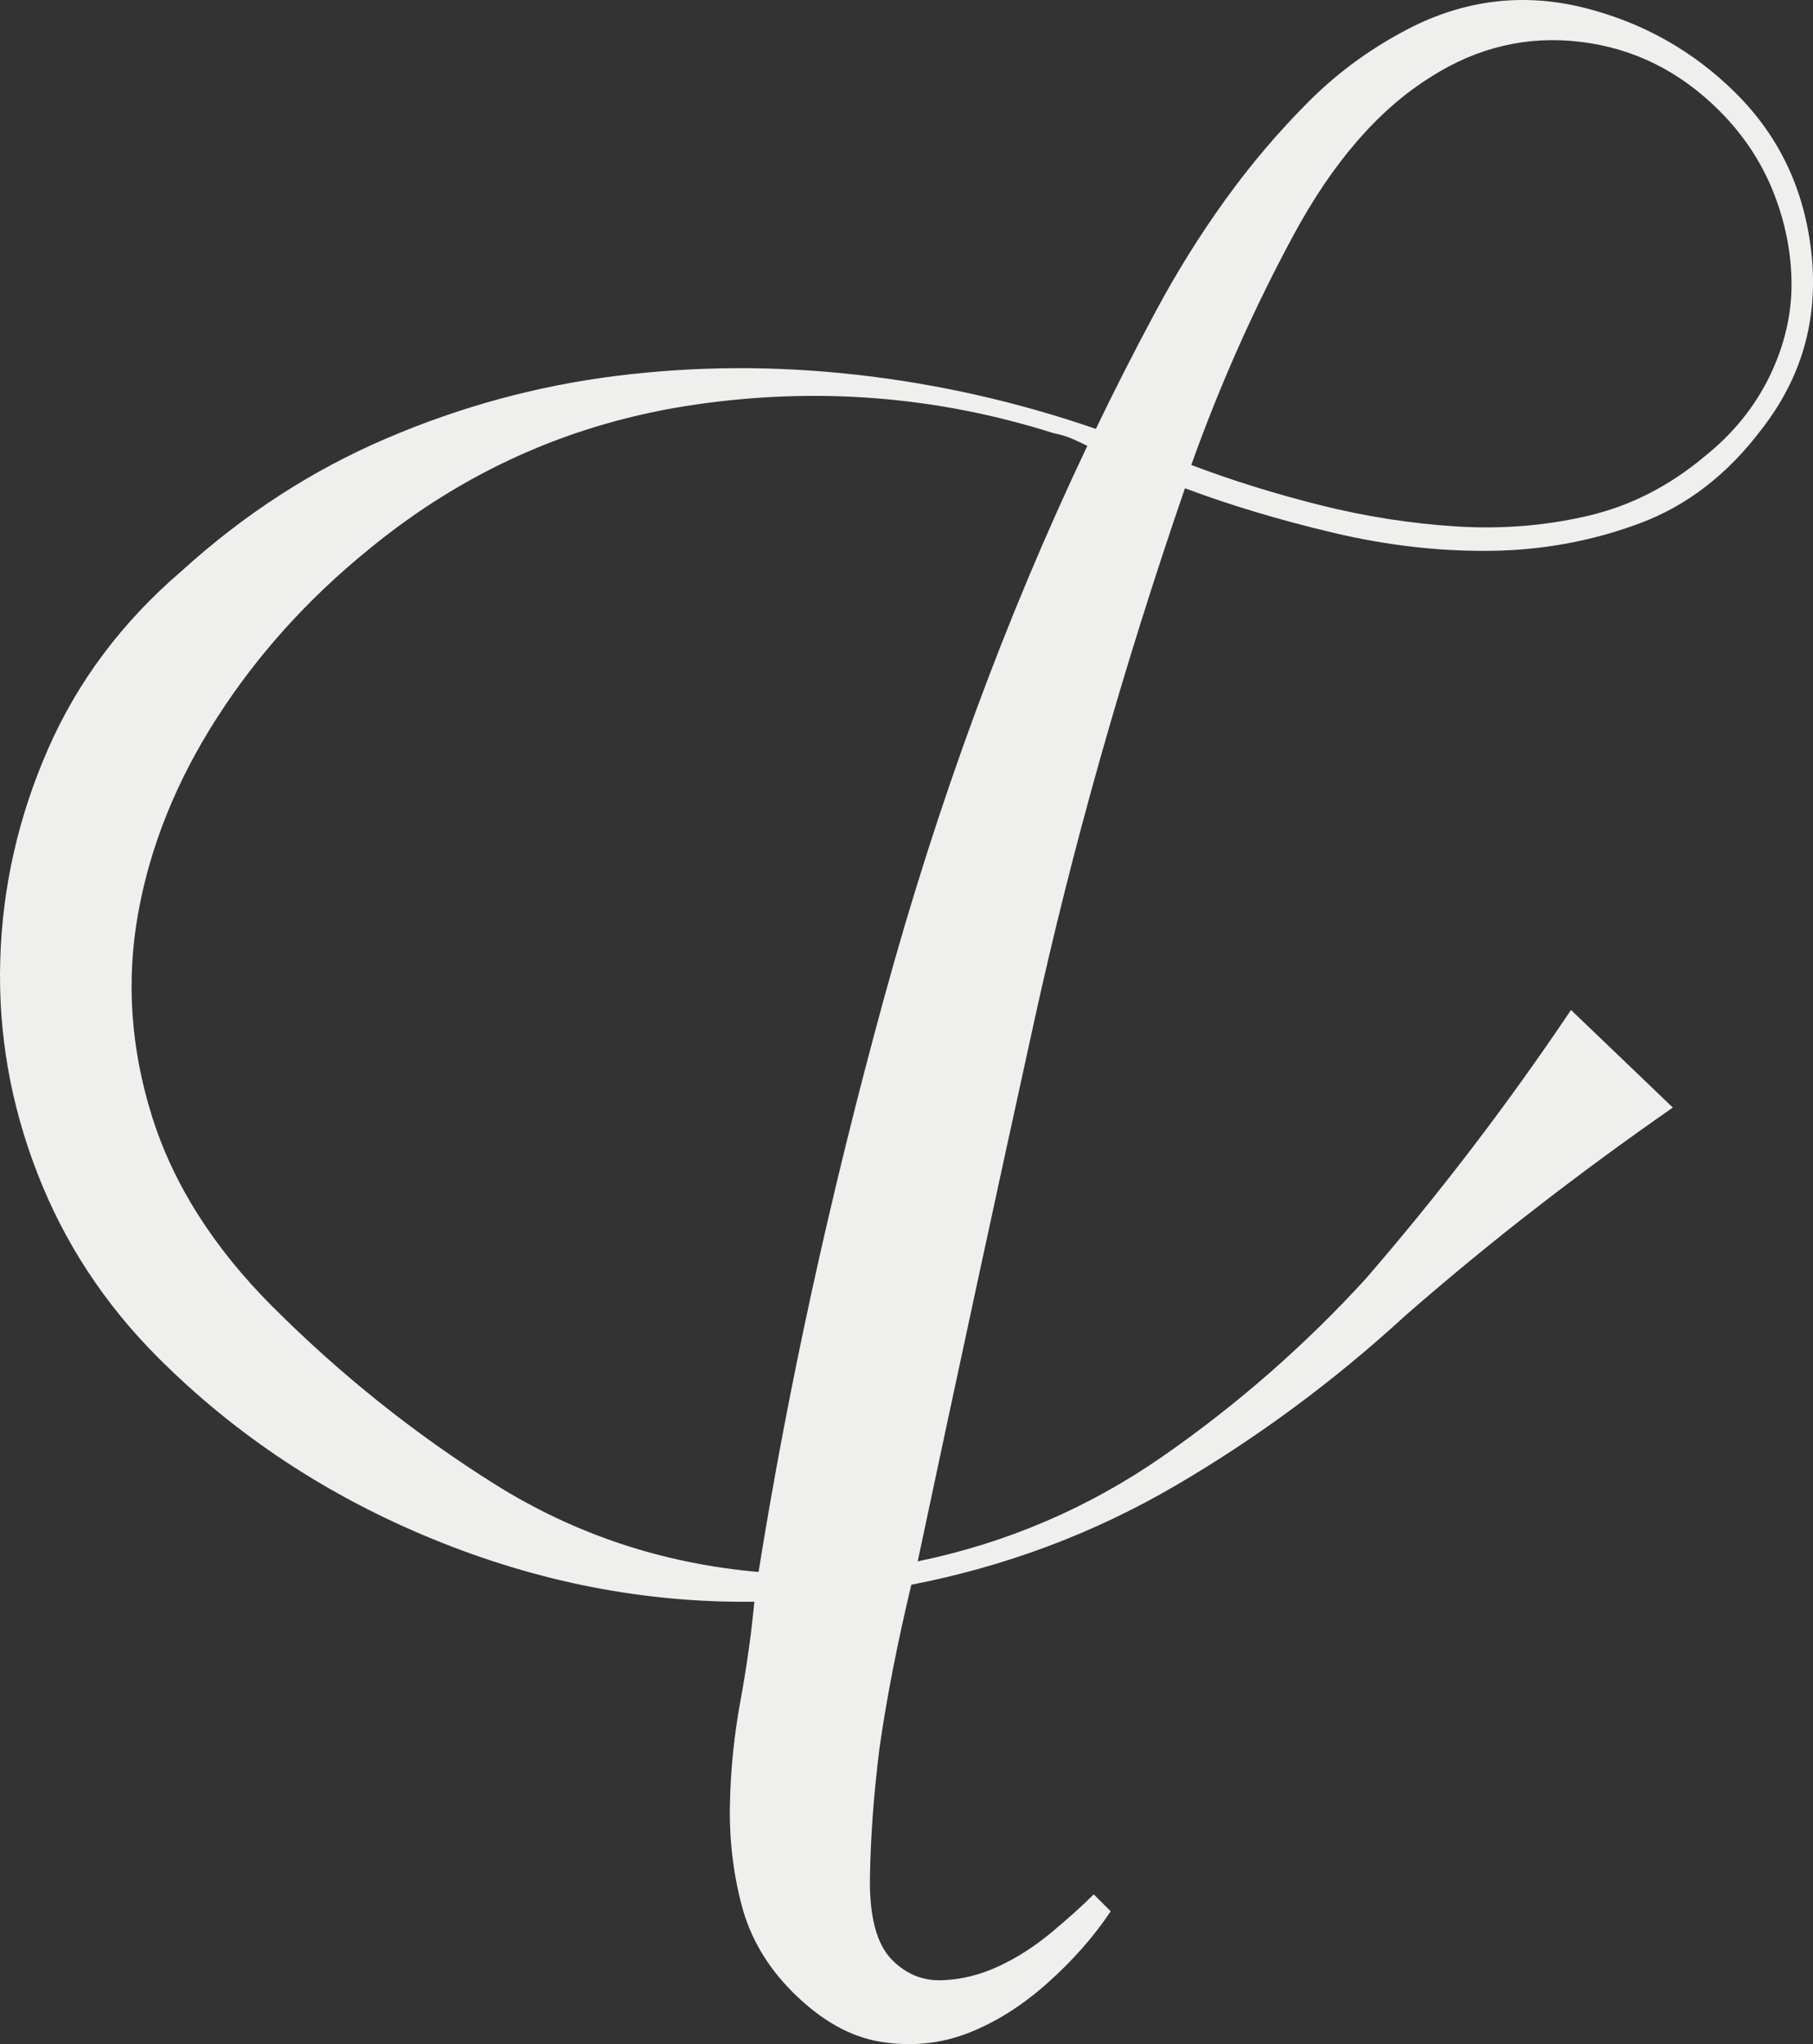 <?xml version="1.0" encoding="UTF-8"?><svg id="Livello_1" xmlns="http://www.w3.org/2000/svg" viewBox="0 0 808.16 911.34"><rect x="0" y="0" width="808.16" height="911.34" fill="#333333" stroke="none"/><defs><style>.cls-1{fill:#efefee;}</style></defs><path class="cls-1" d="M495.09,852.14c-7.56,11.34-17.03,22.06-28.37,32.15-11.36,10.09-23.16,17.49-35.45,22.22-12.29,4.73-25.22,5.98-38.77,3.78-13.56-2.21-26.64-9.61-39.24-22.21-11.35-11.35-18.91-24.29-22.69-38.77-3.79-14.49-5.52-29.46-5.2-44.91,.31-15.44,1.88-30.89,4.73-46.33,2.82-15.44,4.87-30.11,6.15-43.97-48.55,.62-96.3-8.66-143.25-27.9-46.95-19.23-87.78-46.18-122.44-80.84-23.96-23.96-41.93-51.38-53.89-82.26C4.67,492.21-.85,460.53,.11,428.07c.93-32.46,8.04-63.82,21.28-94.08,13.24-30.25,33.09-56.73,59.57-79.43,27.73-25.21,58.15-44.91,91.25-59.09s67.28-23.49,102.59-27.89c35.29-4.42,71.06-4.58,107.32-.47,36.24,4.09,71.69,12.13,106.37,24.11,8.19-17.02,17-34.35,26.47-52,9.44-17.66,19.84-34.35,31.2-50.11,11.33-15.76,23.79-30.4,37.35-43.97,13.55-13.55,29.15-24.75,46.8-33.57,24.57-11.98,49.94-14.65,76.11-8.04,26.15,6.62,48.7,19.38,67.61,38.29,19.53,19.53,30.71,43.66,33.56,72.33,2.82,28.68-4.58,54.36-22.21,77.06-15.15,20.16-33.26,34.2-54.37,42.07-21.12,7.89-43.18,11.98-66.19,12.29-23.02,.32-46.51-2.37-70.44-8.04-23.96-5.67-46.03-12.29-66.18-19.85-27.75,80.69-50.12,159.79-67.13,237.32-17.02,77.53-34.37,157.9-52,241.11,39.7-8.2,76.1-23.8,109.21-46.8,33.08-23.01,63.18-49.33,90.29-78.95,32.77-37.82,63.34-77.84,91.72-120.08l45.39,43.5c-20.82,14.49-40.99,29.31-60.52,44.44-19.56,15.13-39.09,31.2-58.62,48.22-31.53,28.99-65.57,54.22-102.12,75.64-36.56,21.44-75.96,36.26-118.19,44.44-6.32,26.47-11.03,50.75-14.18,72.81-2.53,20.17-3.96,39.24-4.26,57.2-.33,17.97,2.98,30.41,9.93,37.35,6.3,6.3,13.7,9.29,22.22,8.98,8.5-.31,16.84-2.36,25.06-6.15,8.18-3.78,16.06-8.82,23.64-15.12,7.55-6.31,13.86-11.97,18.91-17.02l7.56,7.56ZM121.61,582.66c30.26,30.26,63.18,56.57,98.81,78.96,35.6,22.36,74.84,35.45,117.71,39.23,13.22-82.57,31.83-167.68,55.79-255.29,23.95-87.63,54.2-169.88,90.77-246.78-2.53-1.25-4.9-2.36-7.09-3.31-2.22-.95-4.9-1.73-8.04-2.37-51.69-16.38-104.8-20.65-159.32-12.76-54.53,7.88-103.22,29.47-146.08,64.77-27.11,22.05-49.65,47.11-67.61,75.17-17.98,28.05-29.64,57.06-34.99,86.99-5.36,29.94-3.31,60.04,6.15,90.3,9.46,30.26,27.42,58.62,53.9,85.1ZM637.86,34.27c-23.33,14.49-43.82,38.14-61.46,70.91-17.66,32.79-32.78,66.83-45.38,102.12,18.27,6.93,37.49,12.91,57.67,17.96,20.17,5.04,40.33,8.18,60.52,9.45,20.16,1.26,39.69-.31,58.62-4.73,18.9-4.42,36.23-13.24,52-26.48,12.6-10.09,22.2-21.91,28.84-35.45,6.6-13.55,9.91-27.26,9.92-41.13-.01-13.87-2.69-27.57-8.04-41.13-5.36-13.54-13.4-25.69-24.11-36.4-17.66-17.66-38.29-27.89-61.93-30.73-23.64-2.84-45.86,2.36-66.66,15.6Z"/></svg>